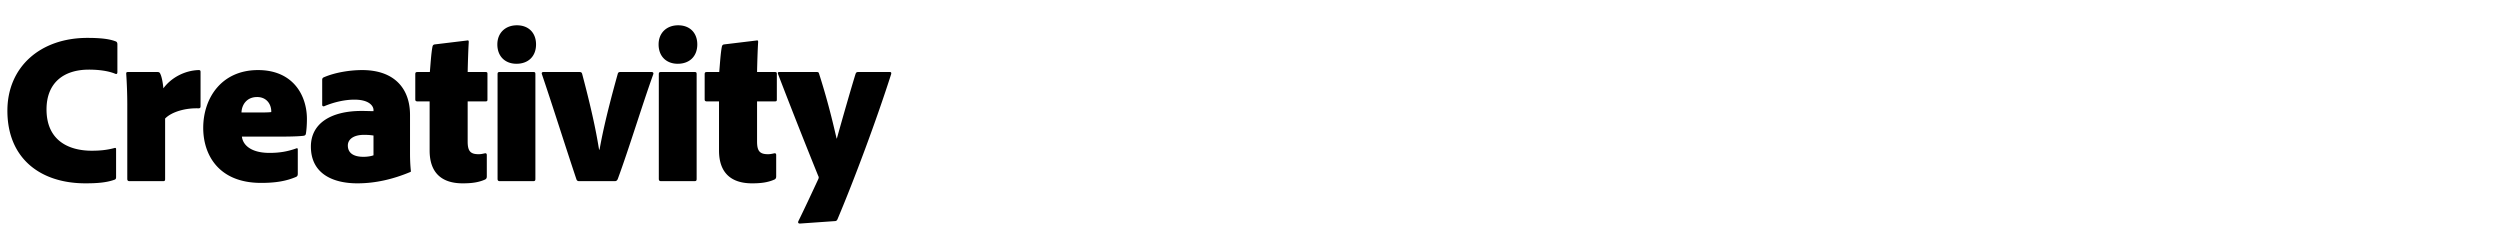 <svg width="276" height="25" viewBox="0 0 276 25" fill="none" xmlns="http://www.w3.org/2000/svg"><path d="M12.816 16.472v3.072c0 .192-.048.264-.216.312-.888.312-1.92.384-3.168.384-4.992 0-8.616-2.76-8.616-8.016 0-4.824 3.624-8.04 8.832-8.04 1.488 0 2.448.12 3.12.384.144.048.192.168.192.336v3.048c0 .24-.12.24-.24.192-.744-.312-1.8-.456-2.904-.456-2.856 0-4.68 1.512-4.68 4.392 0 3.456 2.472 4.56 4.992 4.56.888 0 1.656-.072 2.472-.288.144-.048.216-.024.216.12zm1.31-8.52h3.263c.192 0 .264.072.336.264.144.312.264.984.312 1.536.864-1.176 2.352-1.968 3.888-2.016.168 0 .216.048.216.216v3.768c0 .168-.048.24-.24.24-1.368-.048-2.928.36-3.672 1.128v6.672c0 .192-.048.24-.24.24h-3.672c-.192 0-.264-.072-.264-.264v-8.184a52.19 52.19 0 00-.12-3.432c0-.12.048-.168.192-.168zm16.95 7.128h-4.368c.096.912.984 1.8 3.048 1.8 1.152 0 2.04-.168 2.976-.504.072-.024.144-.024.144.144v2.64c0 .216-.048.288-.168.36-1.056.456-2.208.672-3.888.672-4.68 0-6.384-3.096-6.384-6.072 0-3.288 2.016-6.384 6.048-6.384 3.888 0 5.4 2.808 5.4 5.4 0 .648-.048 1.272-.12 1.656-.024.096-.096.168-.216.192-.312.048-1.128.096-2.472.096zm-4.416-2.664h2.304c.528 0 .912-.024.984-.048.024-.84-.504-1.656-1.56-1.656-1.176 0-1.704.888-1.728 1.704zm14.574 4.728V14.96c-.216-.024-.432-.072-1.056-.072-1.128 0-1.776.48-1.776 1.176 0 .792.576 1.248 1.728 1.248.432 0 .864-.072 1.104-.168zm4.032-4.464v4.2c0 .72.024 1.32.096 2.016 0 .024 0 .072-.072.096-1.896.792-3.84 1.248-5.832 1.248-2.808 0-5.136-1.128-5.136-4.056 0-2.544 2.184-3.936 5.592-3.936.528 0 1.08.024 1.32.024v-.144c0-.336-.36-1.128-2.112-1.128-1.128 0-2.352.312-3.312.72-.12.048-.24 0-.24-.144V8.84c0-.144.024-.24.192-.312 1.224-.528 2.856-.792 4.224-.792 3.576 0 5.28 2.064 5.28 4.944zm8.477 4.44v2.352c0 .168-.048.288-.216.36-.72.312-1.464.408-2.448.408-2.304 0-3.648-1.152-3.648-3.624v-5.424h-1.392c-.144-.024-.192-.072-.192-.24v-2.76c0-.168.048-.24.24-.24h1.368c.072-.768.144-2.064.288-2.784.024-.144.096-.24.24-.264l3.576-.432c.12-.024.192-.024.192.168-.048.72-.096 2.136-.12 3.312h1.968c.168 0 .216.048.216.192V11c0 .144-.048.192-.192.192H51.63v4.416c0 1.032.264 1.416 1.2 1.416.24 0 .36-.024.696-.096.096-.024.216 0 .216.192zm1.188 2.616V8.192c0-.168.048-.24.216-.24h3.744c.168 0 .216.048.216.24v11.544c0 .168-.024.264-.24.264h-3.672c-.192 0-.264-.072-.264-.264zM57.019 7.04c-1.248 0-2.112-.816-2.112-2.136 0-1.272.888-2.112 2.16-2.112 1.296 0 2.112.84 2.112 2.112 0 1.32-.864 2.136-2.16 2.136zM67.866 20h-3.912c-.192 0-.264-.072-.312-.192-1.176-3.504-2.64-8.16-3.816-11.616-.048-.144 0-.24.168-.24h3.984c.168 0 .24.048.288.192 1.344 5.064 1.68 7.248 1.872 8.376h.048c.216-1.128.576-3.216 2.016-8.376.048-.144.12-.192.264-.192h3.48c.12 0 .24.072.168.264-1.224 3.408-2.688 8.232-3.912 11.544-.072.168-.168.24-.336.24zm4.867-.264V8.192c0-.168.048-.24.216-.24h3.744c.168 0 .216.048.216.24v11.544c0 .168-.024.264-.24.264h-3.672c-.192 0-.264-.072-.264-.264zM74.821 7.04c-1.248 0-2.112-.816-2.112-2.136 0-1.272.888-2.112 2.16-2.112 1.296 0 2.112.84 2.112 2.112 0 1.32-.864 2.136-2.16 2.136zm10.87 10.08v2.352c0 .168-.048.288-.216.36-.72.312-1.464.408-2.448.408-2.304 0-3.648-1.152-3.648-3.624v-5.424h-1.392c-.144-.024-.192-.072-.192-.24v-2.76c0-.168.048-.24.24-.24h1.368c.072-.768.144-2.064.288-2.784.024-.144.096-.24.24-.264l3.576-.432c.12-.024.192-.024.192.168-.048.72-.096 2.136-.12 3.312h1.968c.168 0 .216.048.216.192V11c0 .144-.048.192-.192.192h-1.992v4.416c0 1.032.264 1.416 1.2 1.416.24 0 .36-.024.696-.096.096-.024.216 0 .216.192zm.361-9.168h4.128c.144 0 .192.024.24.168 1.152 3.6 1.704 6.216 1.944 7.176h.024c.648-2.328 1.656-5.832 2.064-7.128.048-.144.12-.216.264-.216h3.528c.12 0 .168.048.144.216-1.608 5.04-4.08 11.664-5.928 16.032-.072.144-.12.216-.384.216l-3.768.264c-.168 0-.24-.096-.168-.264.744-1.512 1.296-2.712 2.16-4.56.096-.192.12-.288.024-.456a657.567 657.567 0 01-4.44-11.256c-.024-.144 0-.192.168-.192z" fill="#000"/></svg>